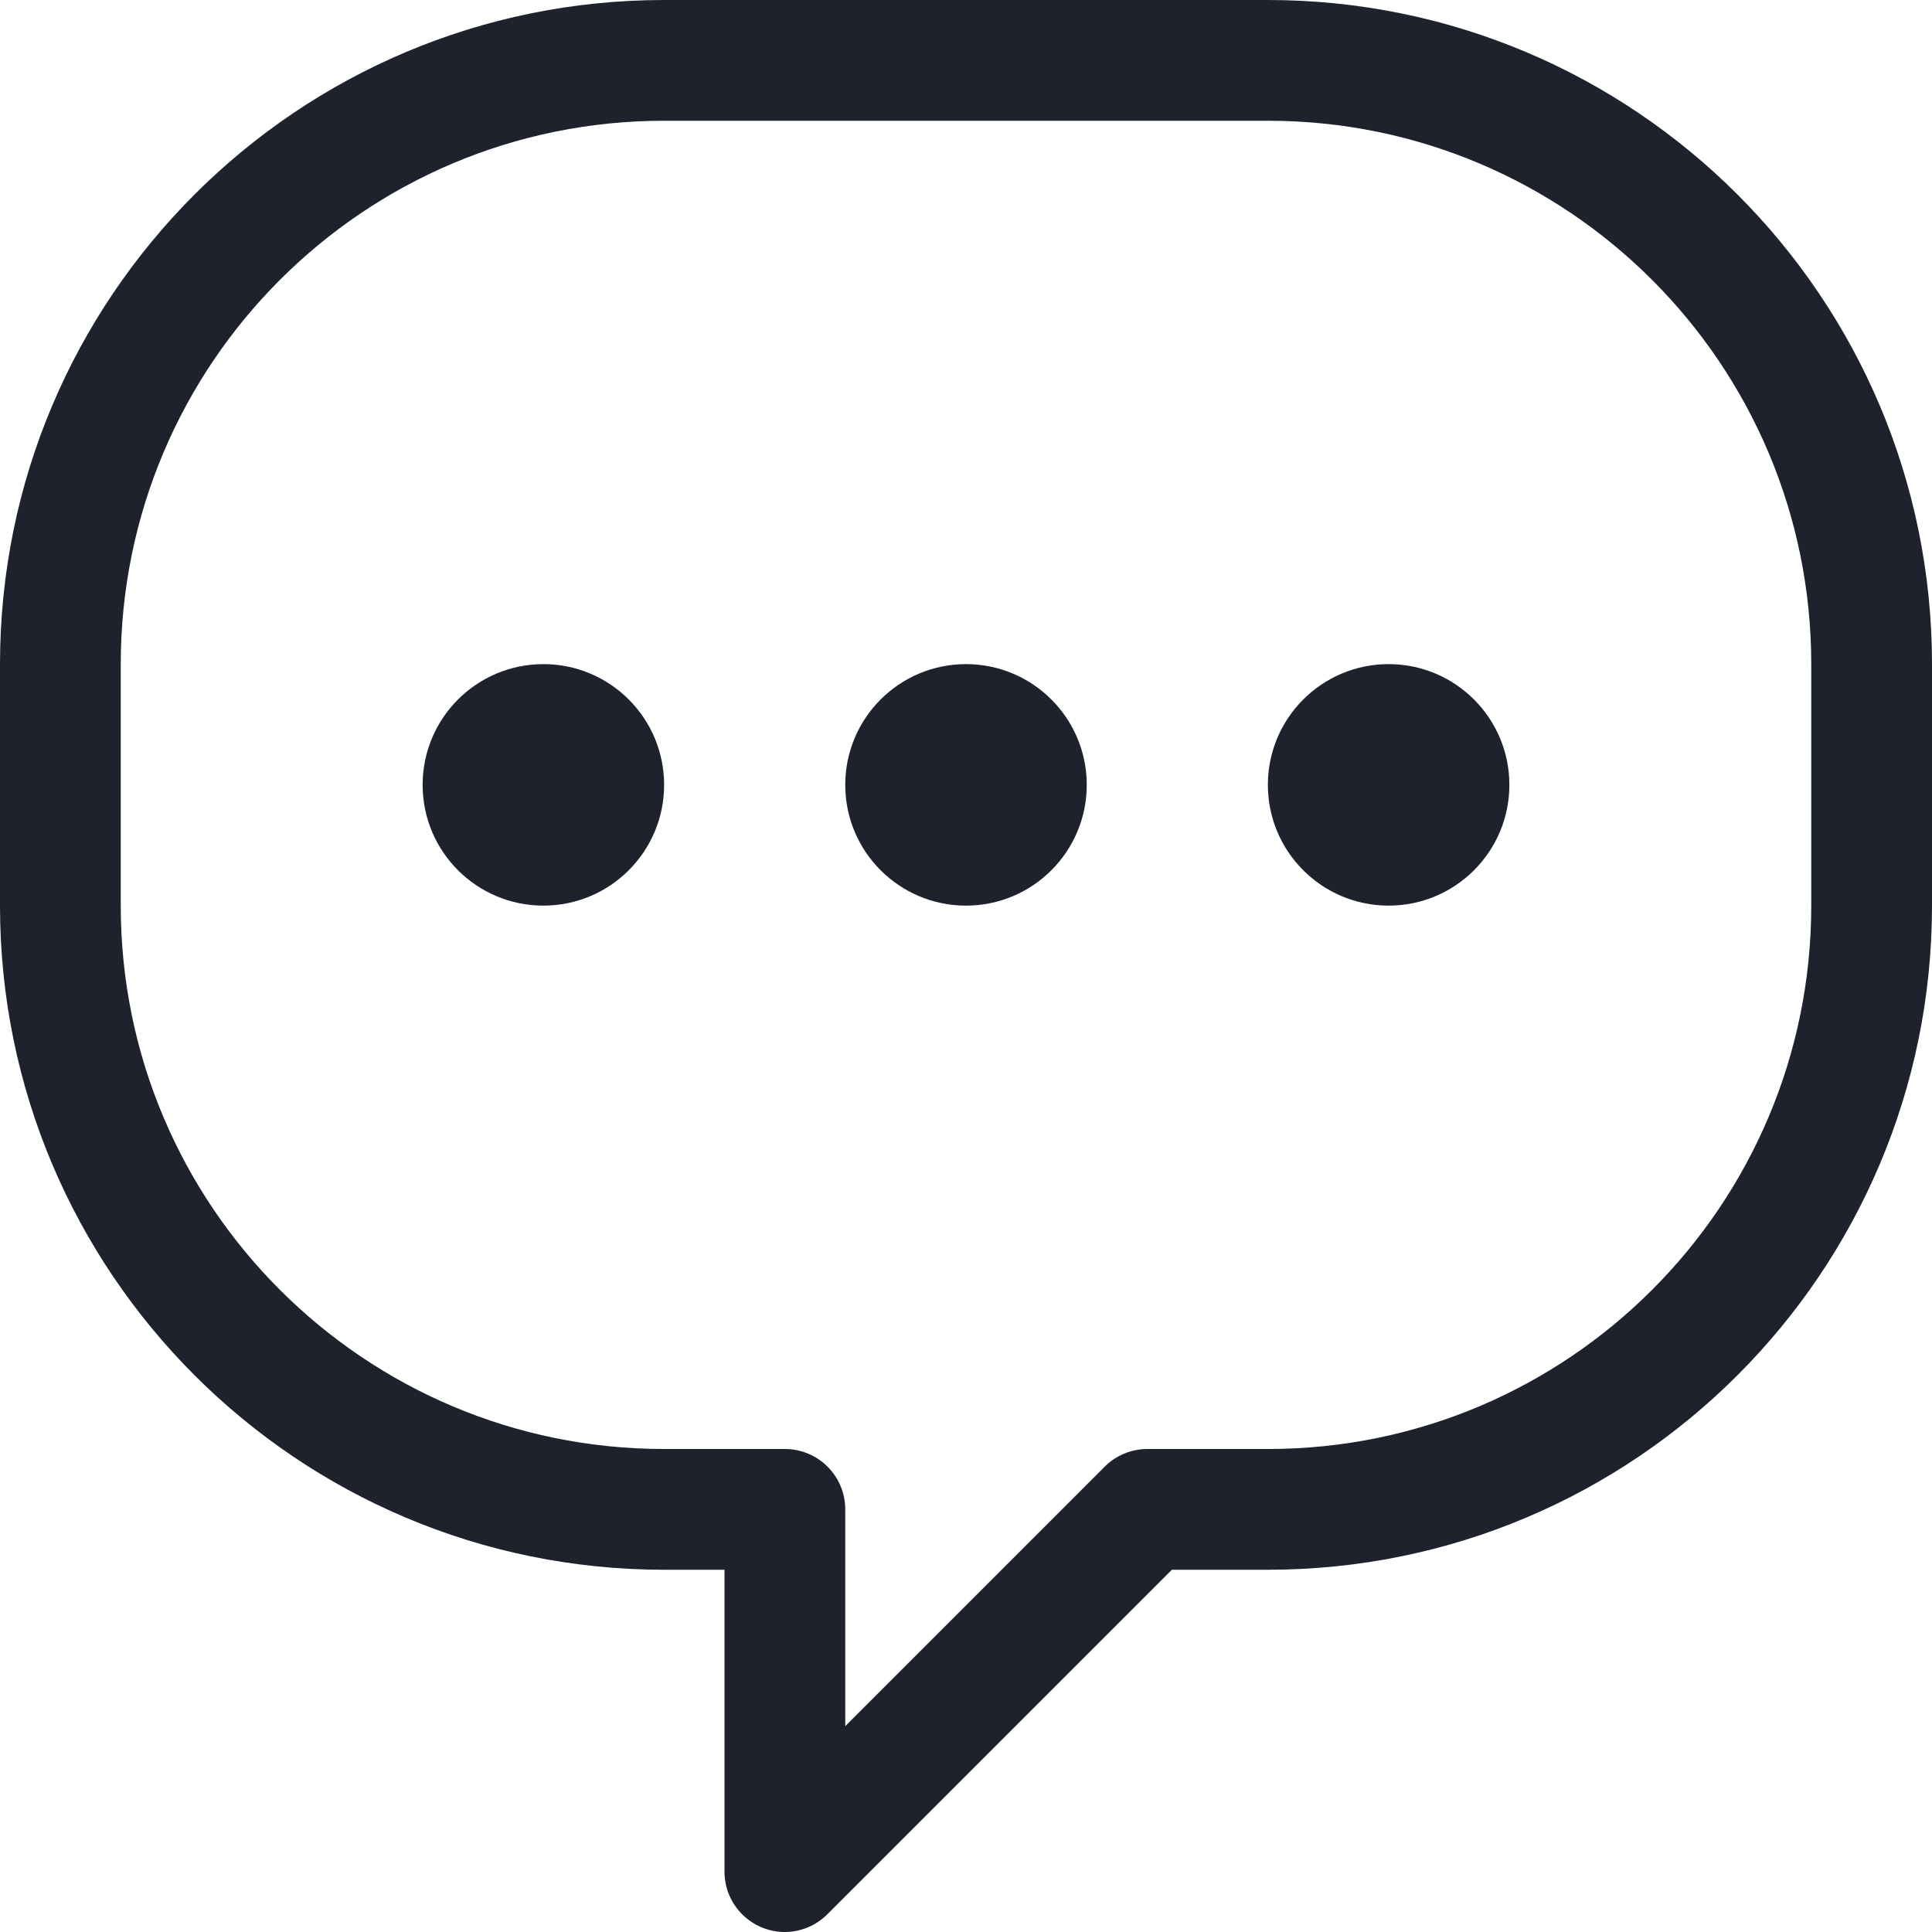 <?xml version="1.0" encoding="UTF-8"?>
<svg style="fill:#1e222d;" enable-background="new 0 0 512 512" version="1.1" viewBox="0 0 512 512" xml:space="preserve" xmlns="http://www.w3.org/2000/svg">
			<path d="m336 0h-160c-97.202 0-176 78.798-176 176v64c0 97.202 78.798 176 176 176h16v80c0 8.837 7.163 16 16 16 4.197-0.018 8.22-1.684 11.2-4.64l91.36-91.36h25.44c97.202 0 176-78.798 176-176v-64c0-97.202-78.798-176-176-176zm144 240c0 79.529-64.471 144-144 144h-32c-4.276 0.018-8.367 1.746-11.36 4.8l-68.64 68.64v-57.44c0-8.837-7.163-16-16-16h-32c-79.529 0-144-64.471-144-144v-64c0-79.529 64.471-144 144-144h160c79.529 0 144 64.471 144 144v64z"/>
			<circle cx="256" cy="208" r="32"/>
			<circle cx="368" cy="208" r="32"/>
			<circle cx="144" cy="208" r="32"/>
</svg>

